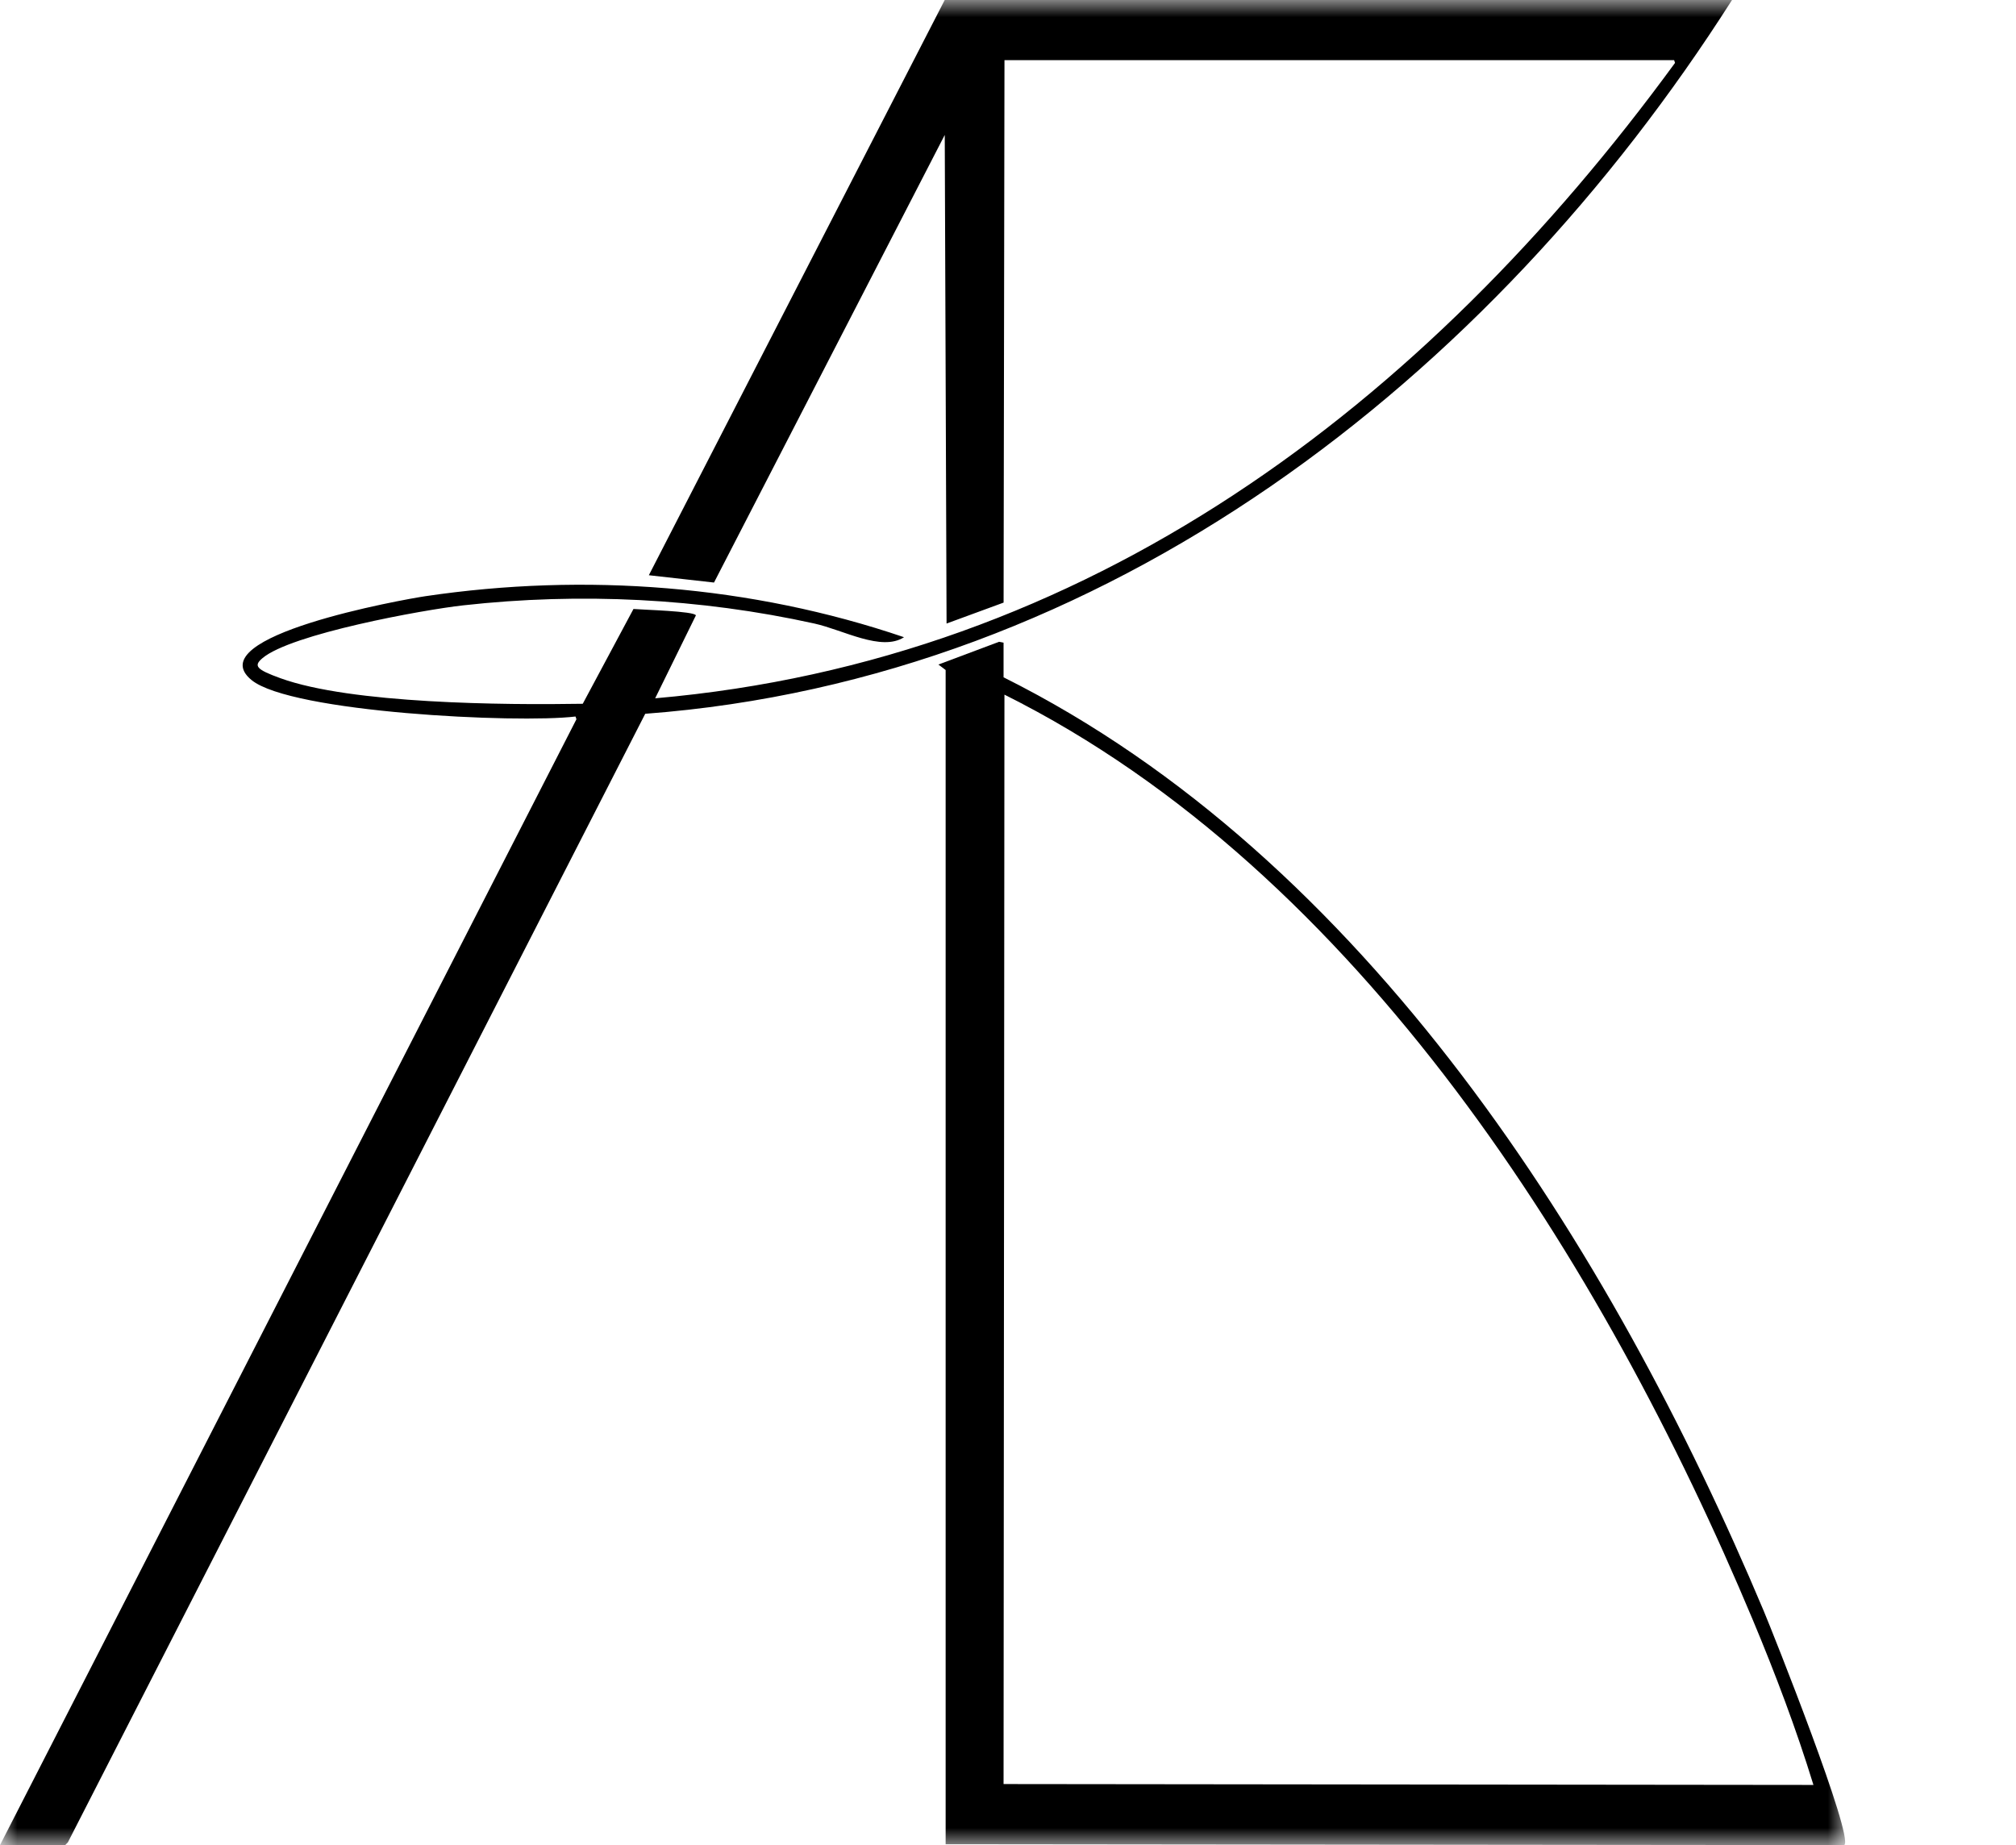 <svg xmlns="http://www.w3.org/2000/svg" width="59" height="54" viewBox="0 0 59 54" fill="none"><mask id="mask0_5046_7924" style="mask-type:luminance" maskUnits="userSpaceOnUse" x="0" y="0" width="54" height="54"><path d="M54 0H0V54H54V0Z" fill="white"></path></mask><g mask="url(#mask0_5046_7924)"><path d="M27.648 0H50.689C43.612 11.118 32.356 19.879 18.883 20.89C13.251 31.9 7.619 42.91 1.986 53.92L1.907 54H0C5.623 43.017 11.247 32.033 16.87 21.05C16.861 21.024 16.852 20.997 16.843 20.97C15.118 21.177 8.518 20.848 7.362 19.903C5.791 18.619 11.812 17.543 12.447 17.449C17.119 16.756 21.983 17.126 26.457 18.649C25.795 19.077 24.68 18.436 23.835 18.249C20.48 17.508 16.976 17.336 13.56 17.716C12.371 17.848 8.514 18.554 7.68 19.263C7.417 19.487 7.491 19.59 8.21 19.85C10.274 20.598 14.754 20.636 17.055 20.597C17.549 19.672 18.044 18.748 18.539 17.823C18.805 17.847 20.328 17.885 20.366 18.01C19.969 18.819 19.572 19.628 19.174 20.437C31.833 19.334 41.68 11.885 49.021 1.841C49.012 1.814 49.004 1.788 48.995 1.761H29.397C29.388 7.052 29.38 12.344 29.371 17.636C28.814 17.84 28.258 18.045 27.702 18.249C27.684 13.482 27.666 8.716 27.649 3.949C25.398 8.315 23.147 12.682 20.896 17.049C20.26 16.977 19.625 16.906 18.989 16.835C21.875 11.223 24.762 5.611 27.648 0Z" fill="black"></path><path d="M29.238 18.783C29.282 18.792 29.326 18.8 29.37 18.809V19.823C39.956 25.106 47.134 36.488 51.616 47.144C51.879 47.768 54.278 53.798 53.973 54C45.207 53.991 36.441 53.983 27.675 53.974V19.609C27.604 19.556 27.533 19.503 27.463 19.449C28.055 19.227 28.646 19.005 29.238 18.783ZM29.396 20.33C29.387 30.957 29.379 41.585 29.37 52.213C37.271 52.222 45.172 52.23 53.072 52.239C52.572 50.61 51.957 48.985 51.298 47.41C46.927 36.975 39.765 25.504 29.396 20.33Z" fill="black"></path></g></svg>